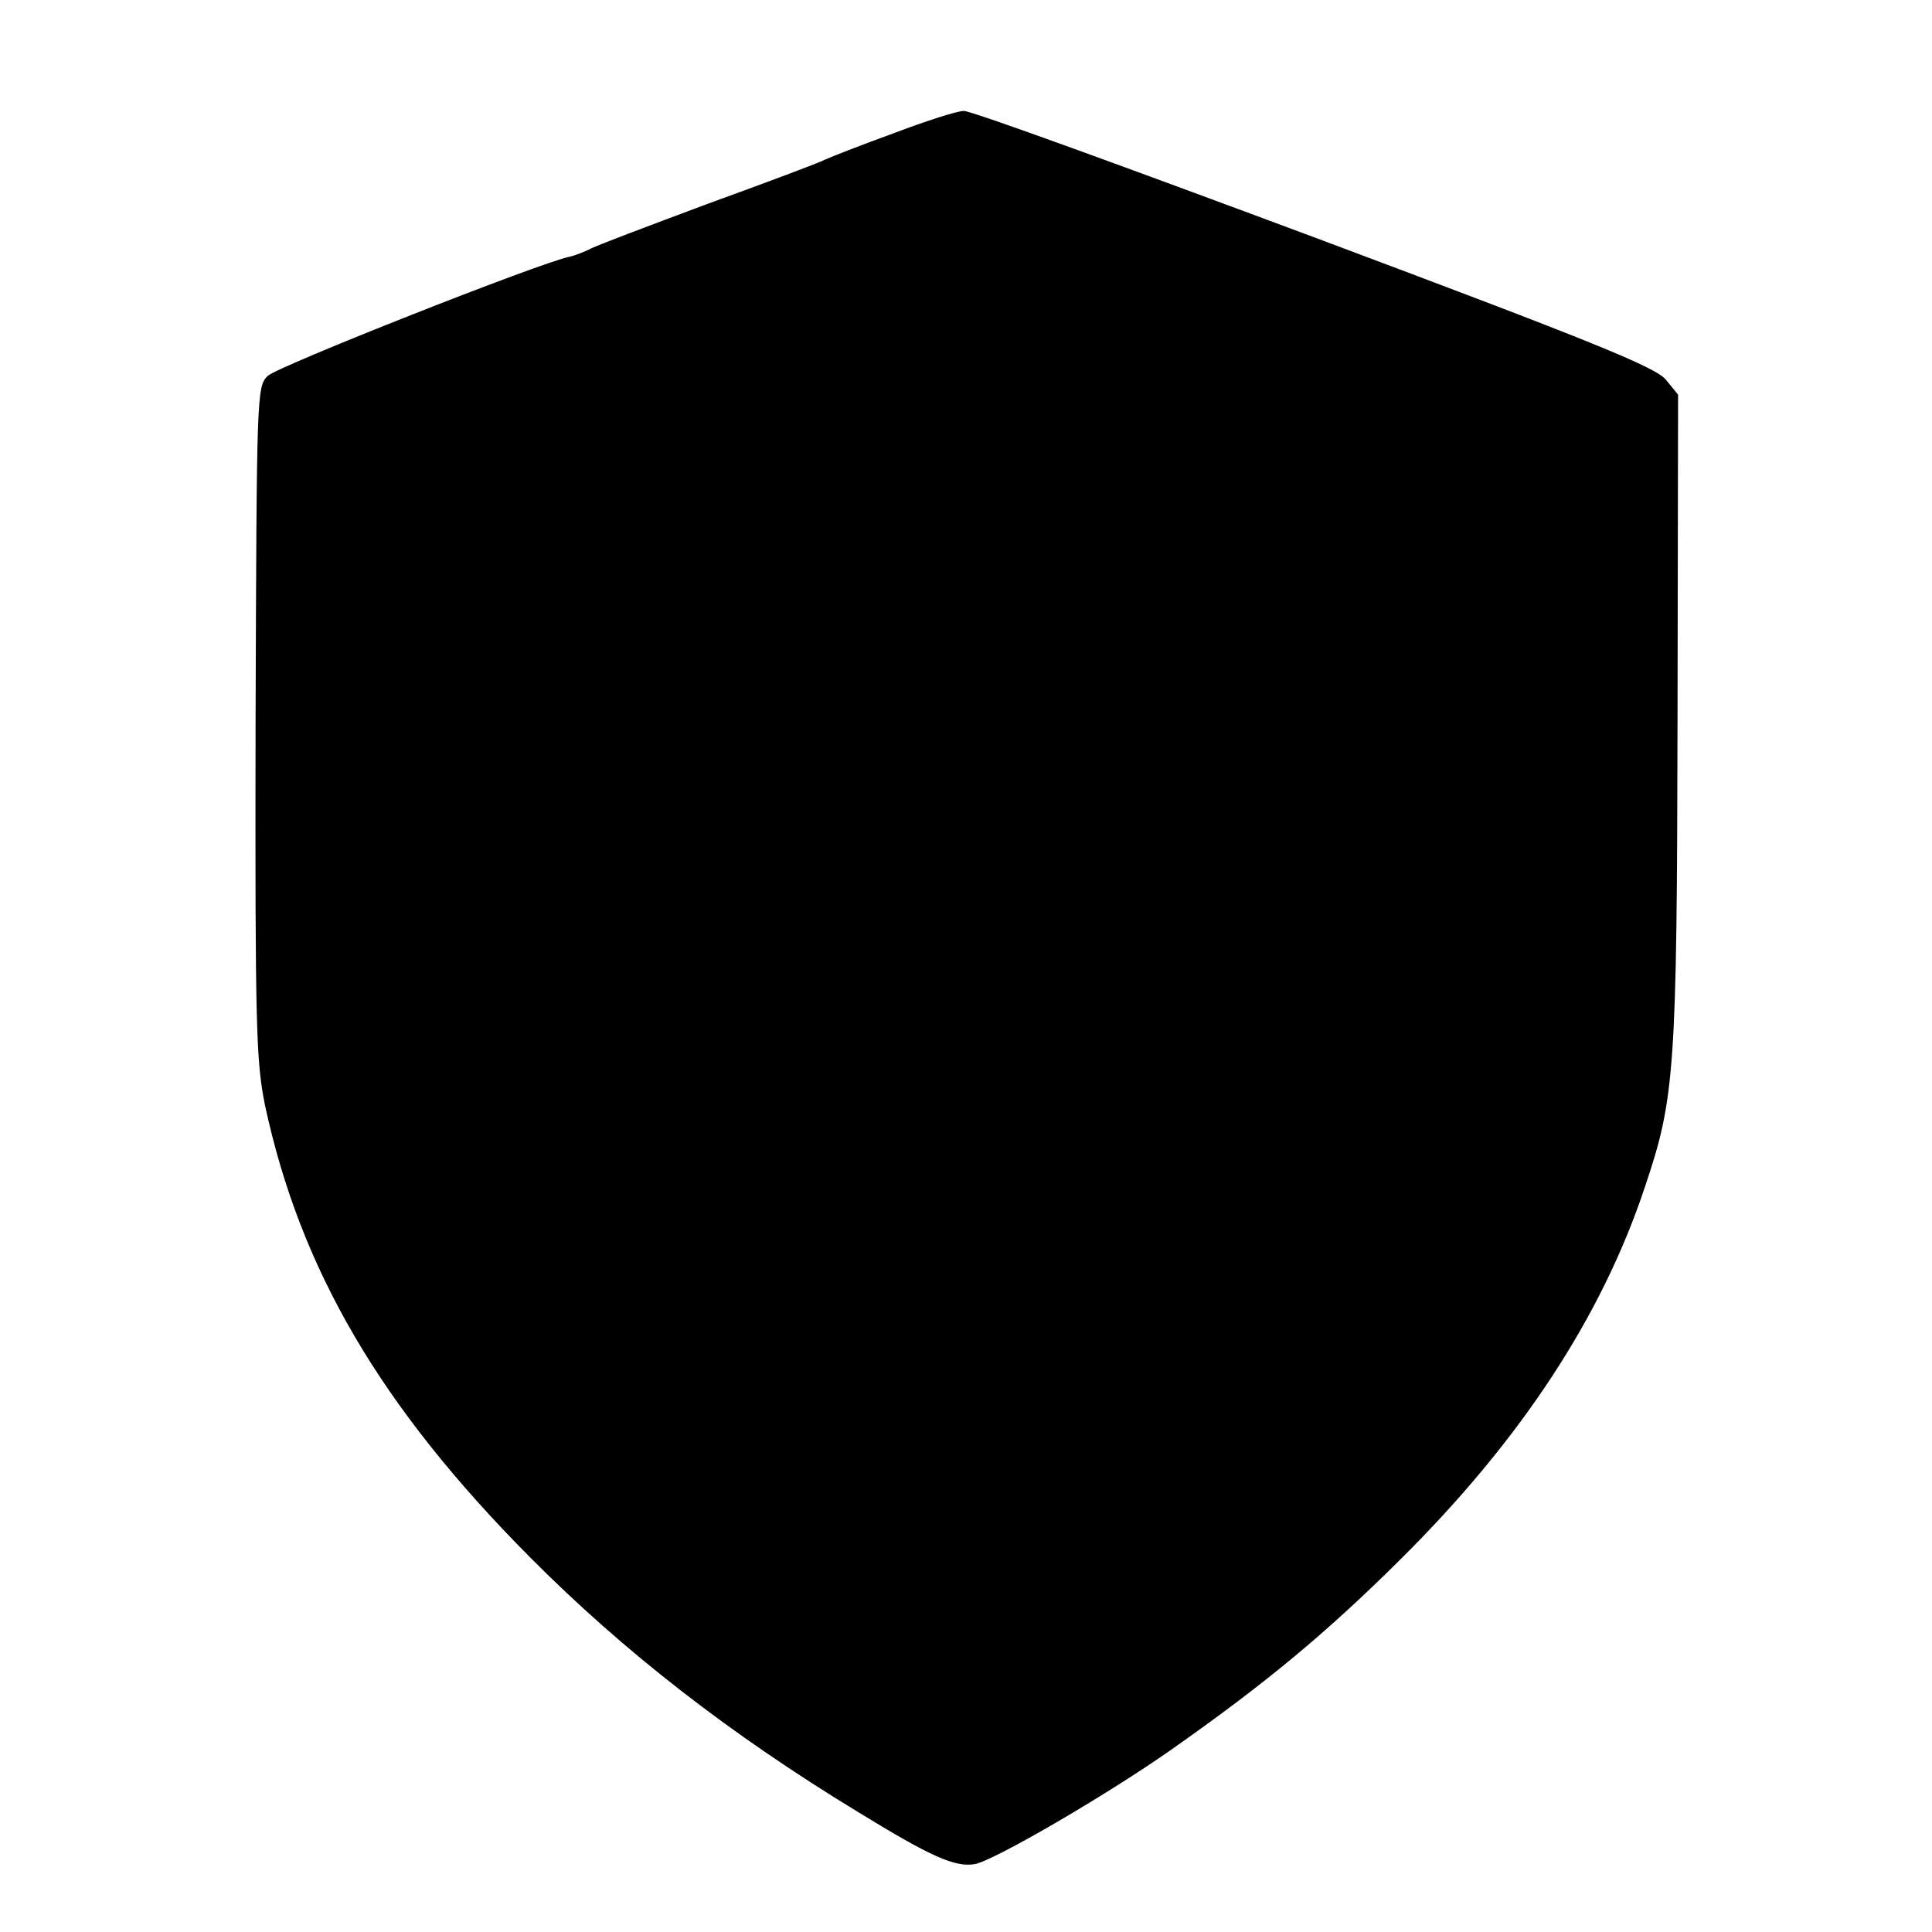 <?xml version="1.0" standalone="no"?>
<!DOCTYPE svg PUBLIC "-//W3C//DTD SVG 20010904//EN"
 "http://www.w3.org/TR/2001/REC-SVG-20010904/DTD/svg10.dtd">
<svg version="1.0" xmlns="http://www.w3.org/2000/svg"
 width="350pt" height="350pt" viewBox="0 0 350 350"
 preserveAspectRatio="xMidYMid meet">
<g transform="translate(0,350) scale(0.1,-0.1)"
fill="#000000" stroke="none">
<path d="M1620 3259 c-58 -21 -114 -43 -125 -48 -11 -6 -108 -42 -215 -81
-107 -40 -203 -76 -213 -82 -10 -5 -26 -11 -35 -13 -54 -11 -530 -199 -547
-216 -20 -19 -20 -34 -22 -627 -1 -556 1 -614 17 -694 64 -298 209 -546 480
-819 170 -171 363 -321 595 -462 132 -81 175 -100 211 -94 34 6 237 124 354
206 171 120 281 211 416 345 219 217 366 441 444 676 54 160 58 210 59 850 l1
585 -22 27 c-19 23 -132 69 -637 258 -338 126 -623 230 -635 229 -12 0 -68
-18 -126 -40z"/>
</g>
</svg>
